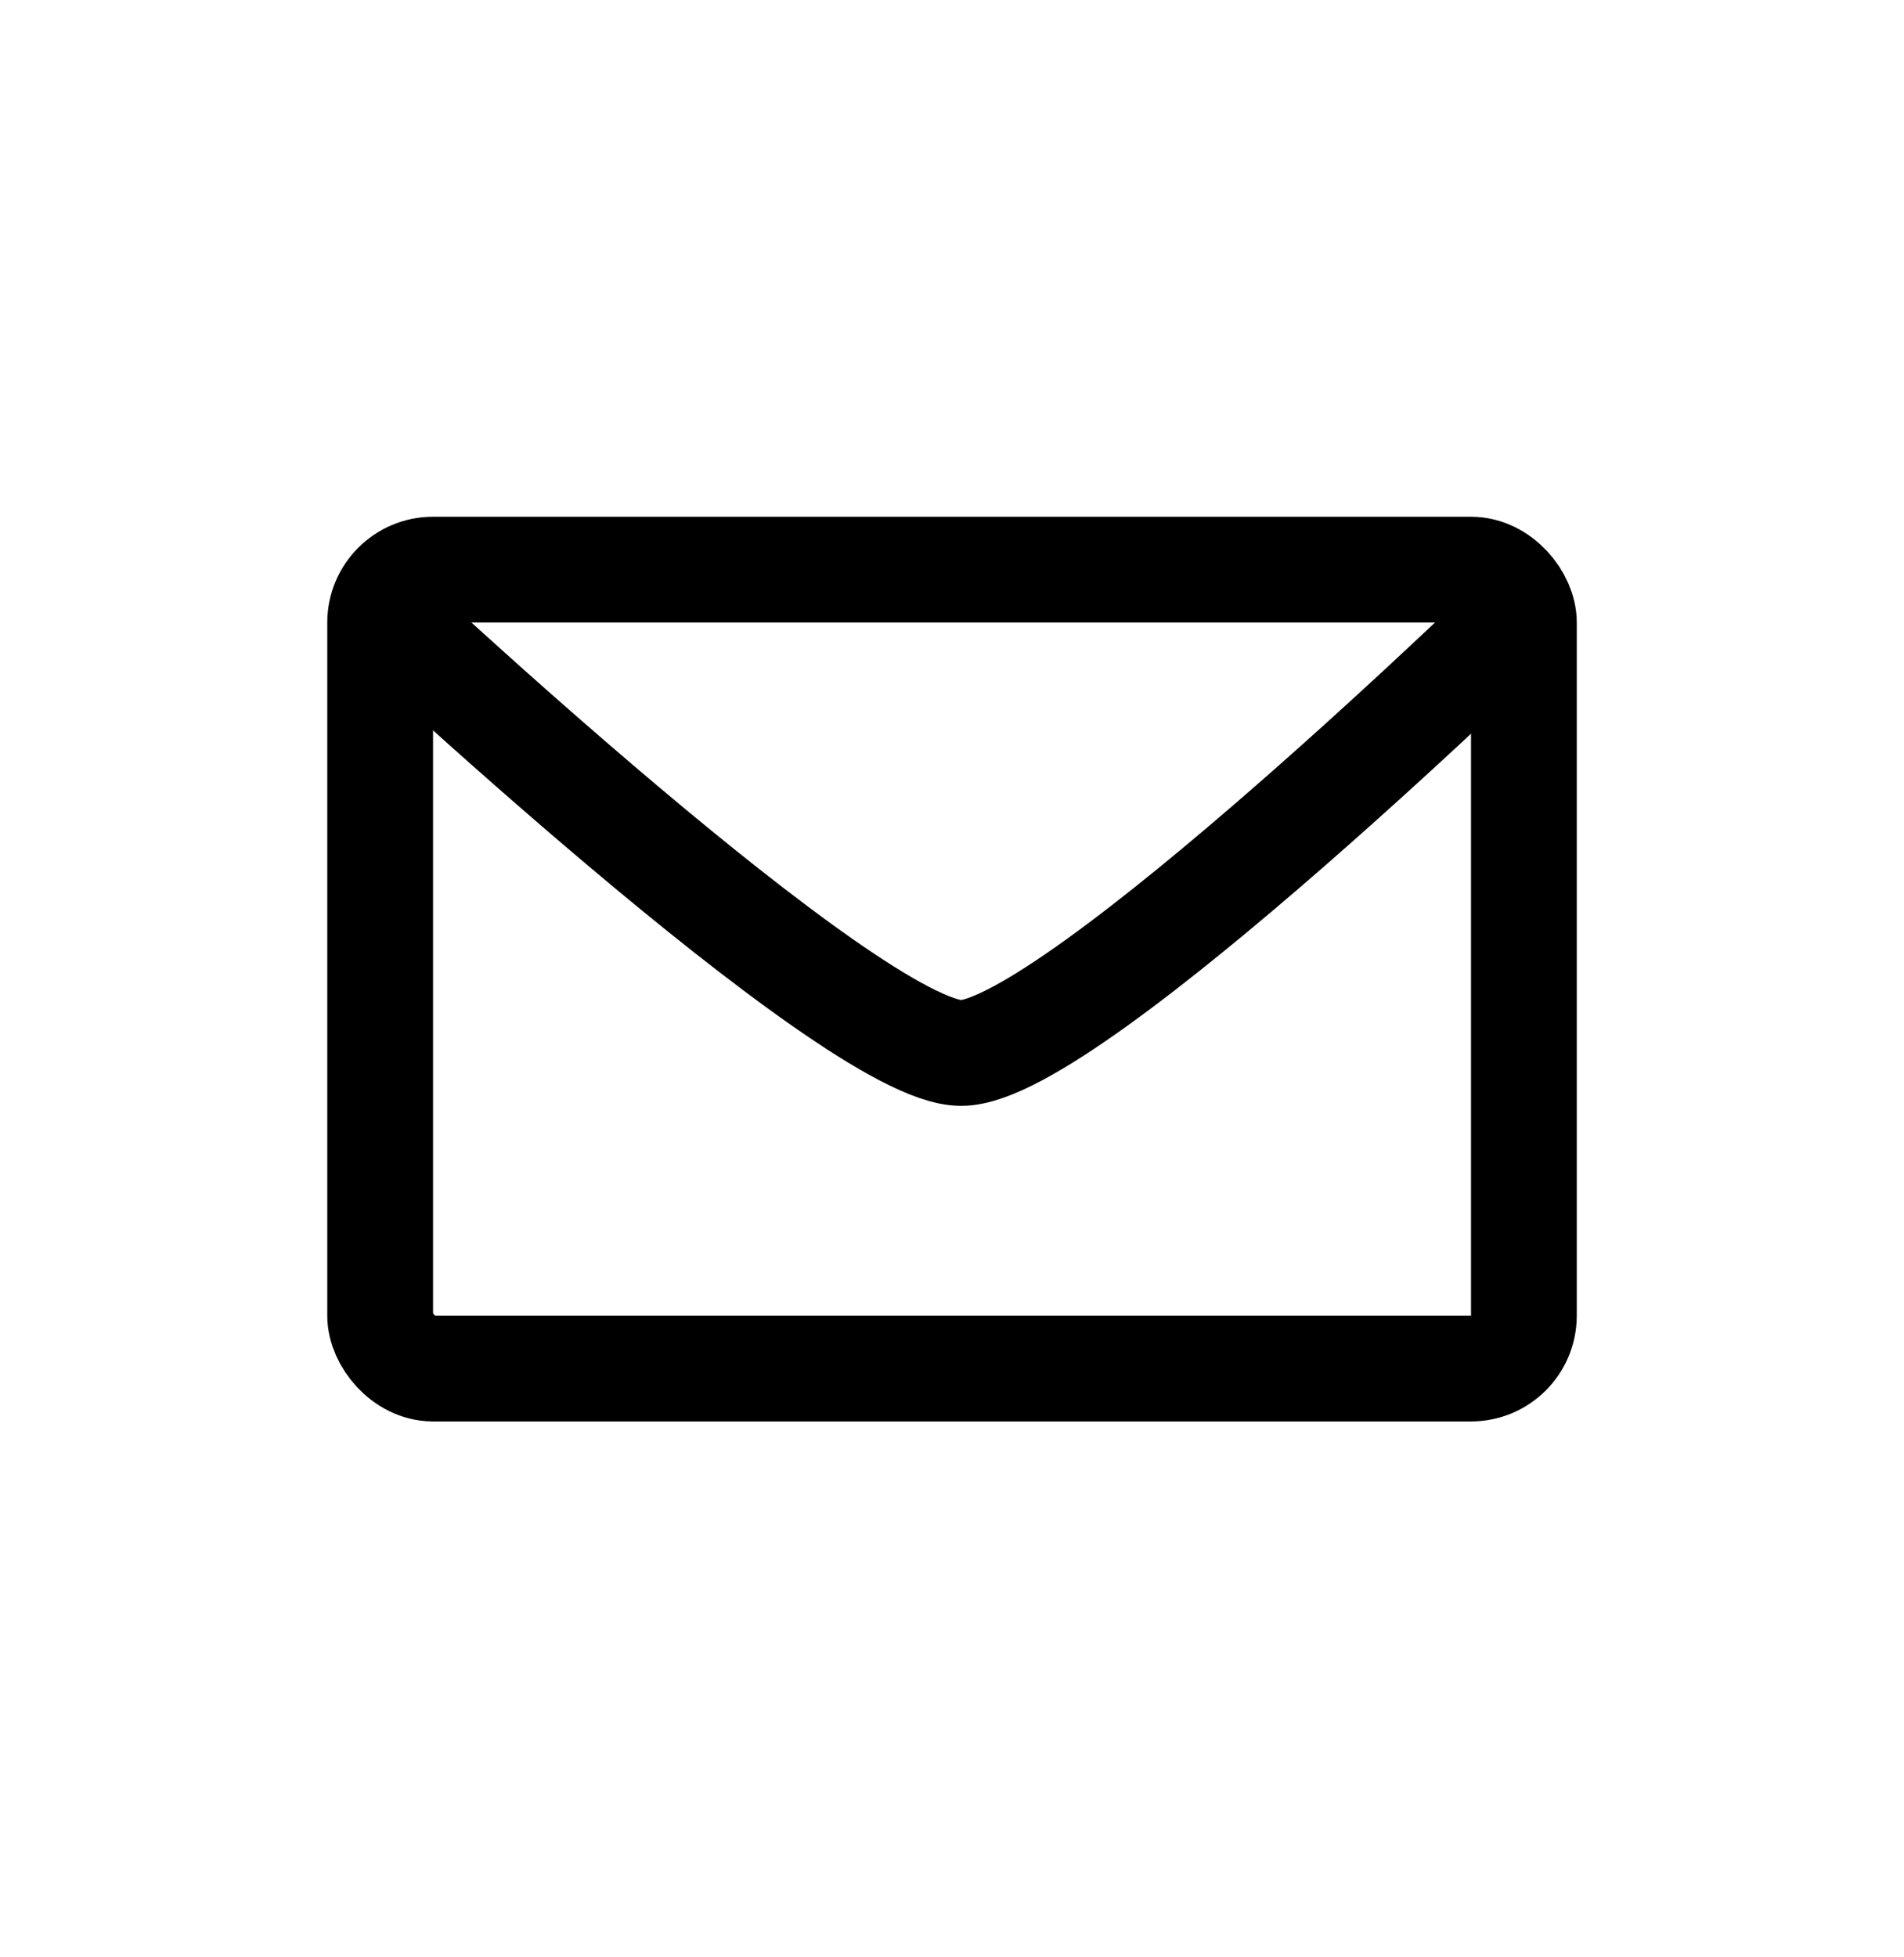 <svg width="36" height="37" viewBox="0 0 36 37" fill="none" xmlns="http://www.w3.org/2000/svg">
<rect x="7.188" y="10.768" width="21.625" height="15.102" rx="1" stroke="black" stroke-width="2"/>
<path d="M7 11.366C7 11.366 16.092 19.905 18.173 19.905C20.254 19.905 29 11.366 29 11.366" stroke="black" stroke-width="2"/>
</svg>
